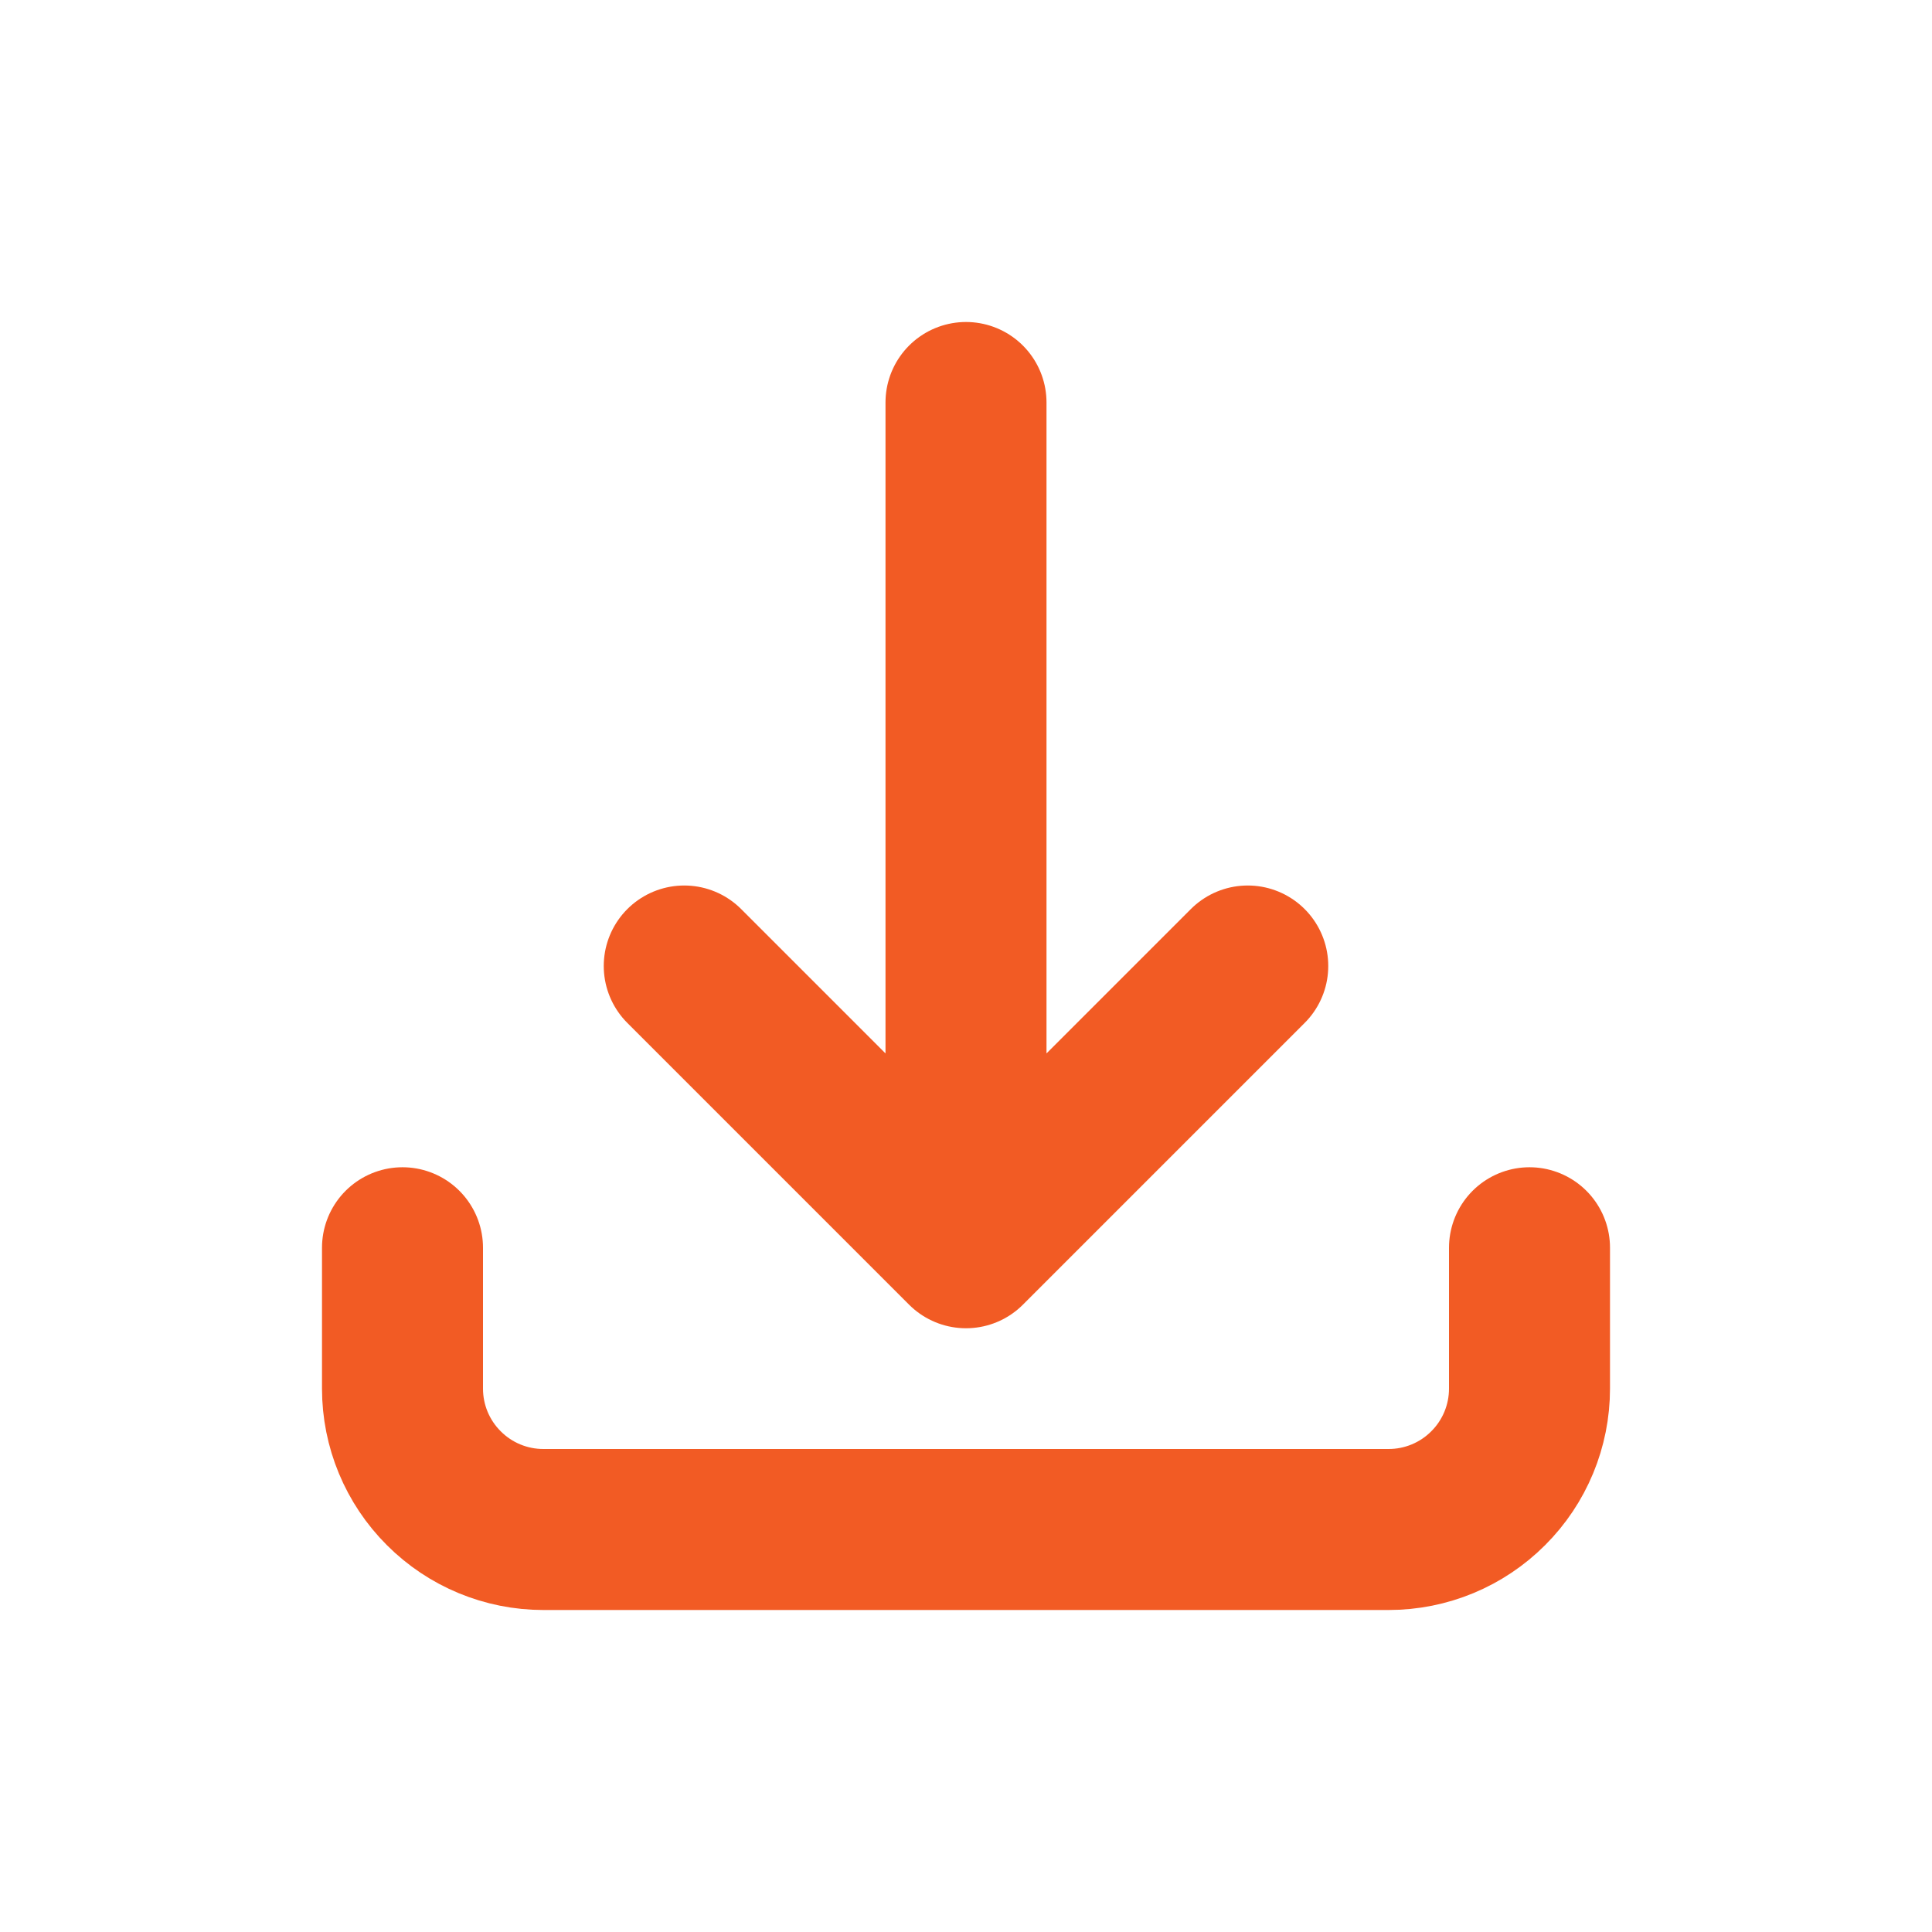 <svg width="24" height="24" viewBox="0 0 24 24" fill="none" xmlns="http://www.w3.org/2000/svg">
<path d="M5 15.5V17.25C5 17.714 5.184 18.159 5.513 18.487C5.841 18.816 6.286 19 6.75 19H17.25C17.714 19 18.159 18.816 18.487 18.487C18.816 18.159 19 17.714 19 17.25V15.5M15.5 12L12 15.5M12 15.5L8.5 12M12 15.5V5" stroke="#F25B24" stroke-width="2" stroke-linecap="round" stroke-linejoin="round"/>
</svg>
